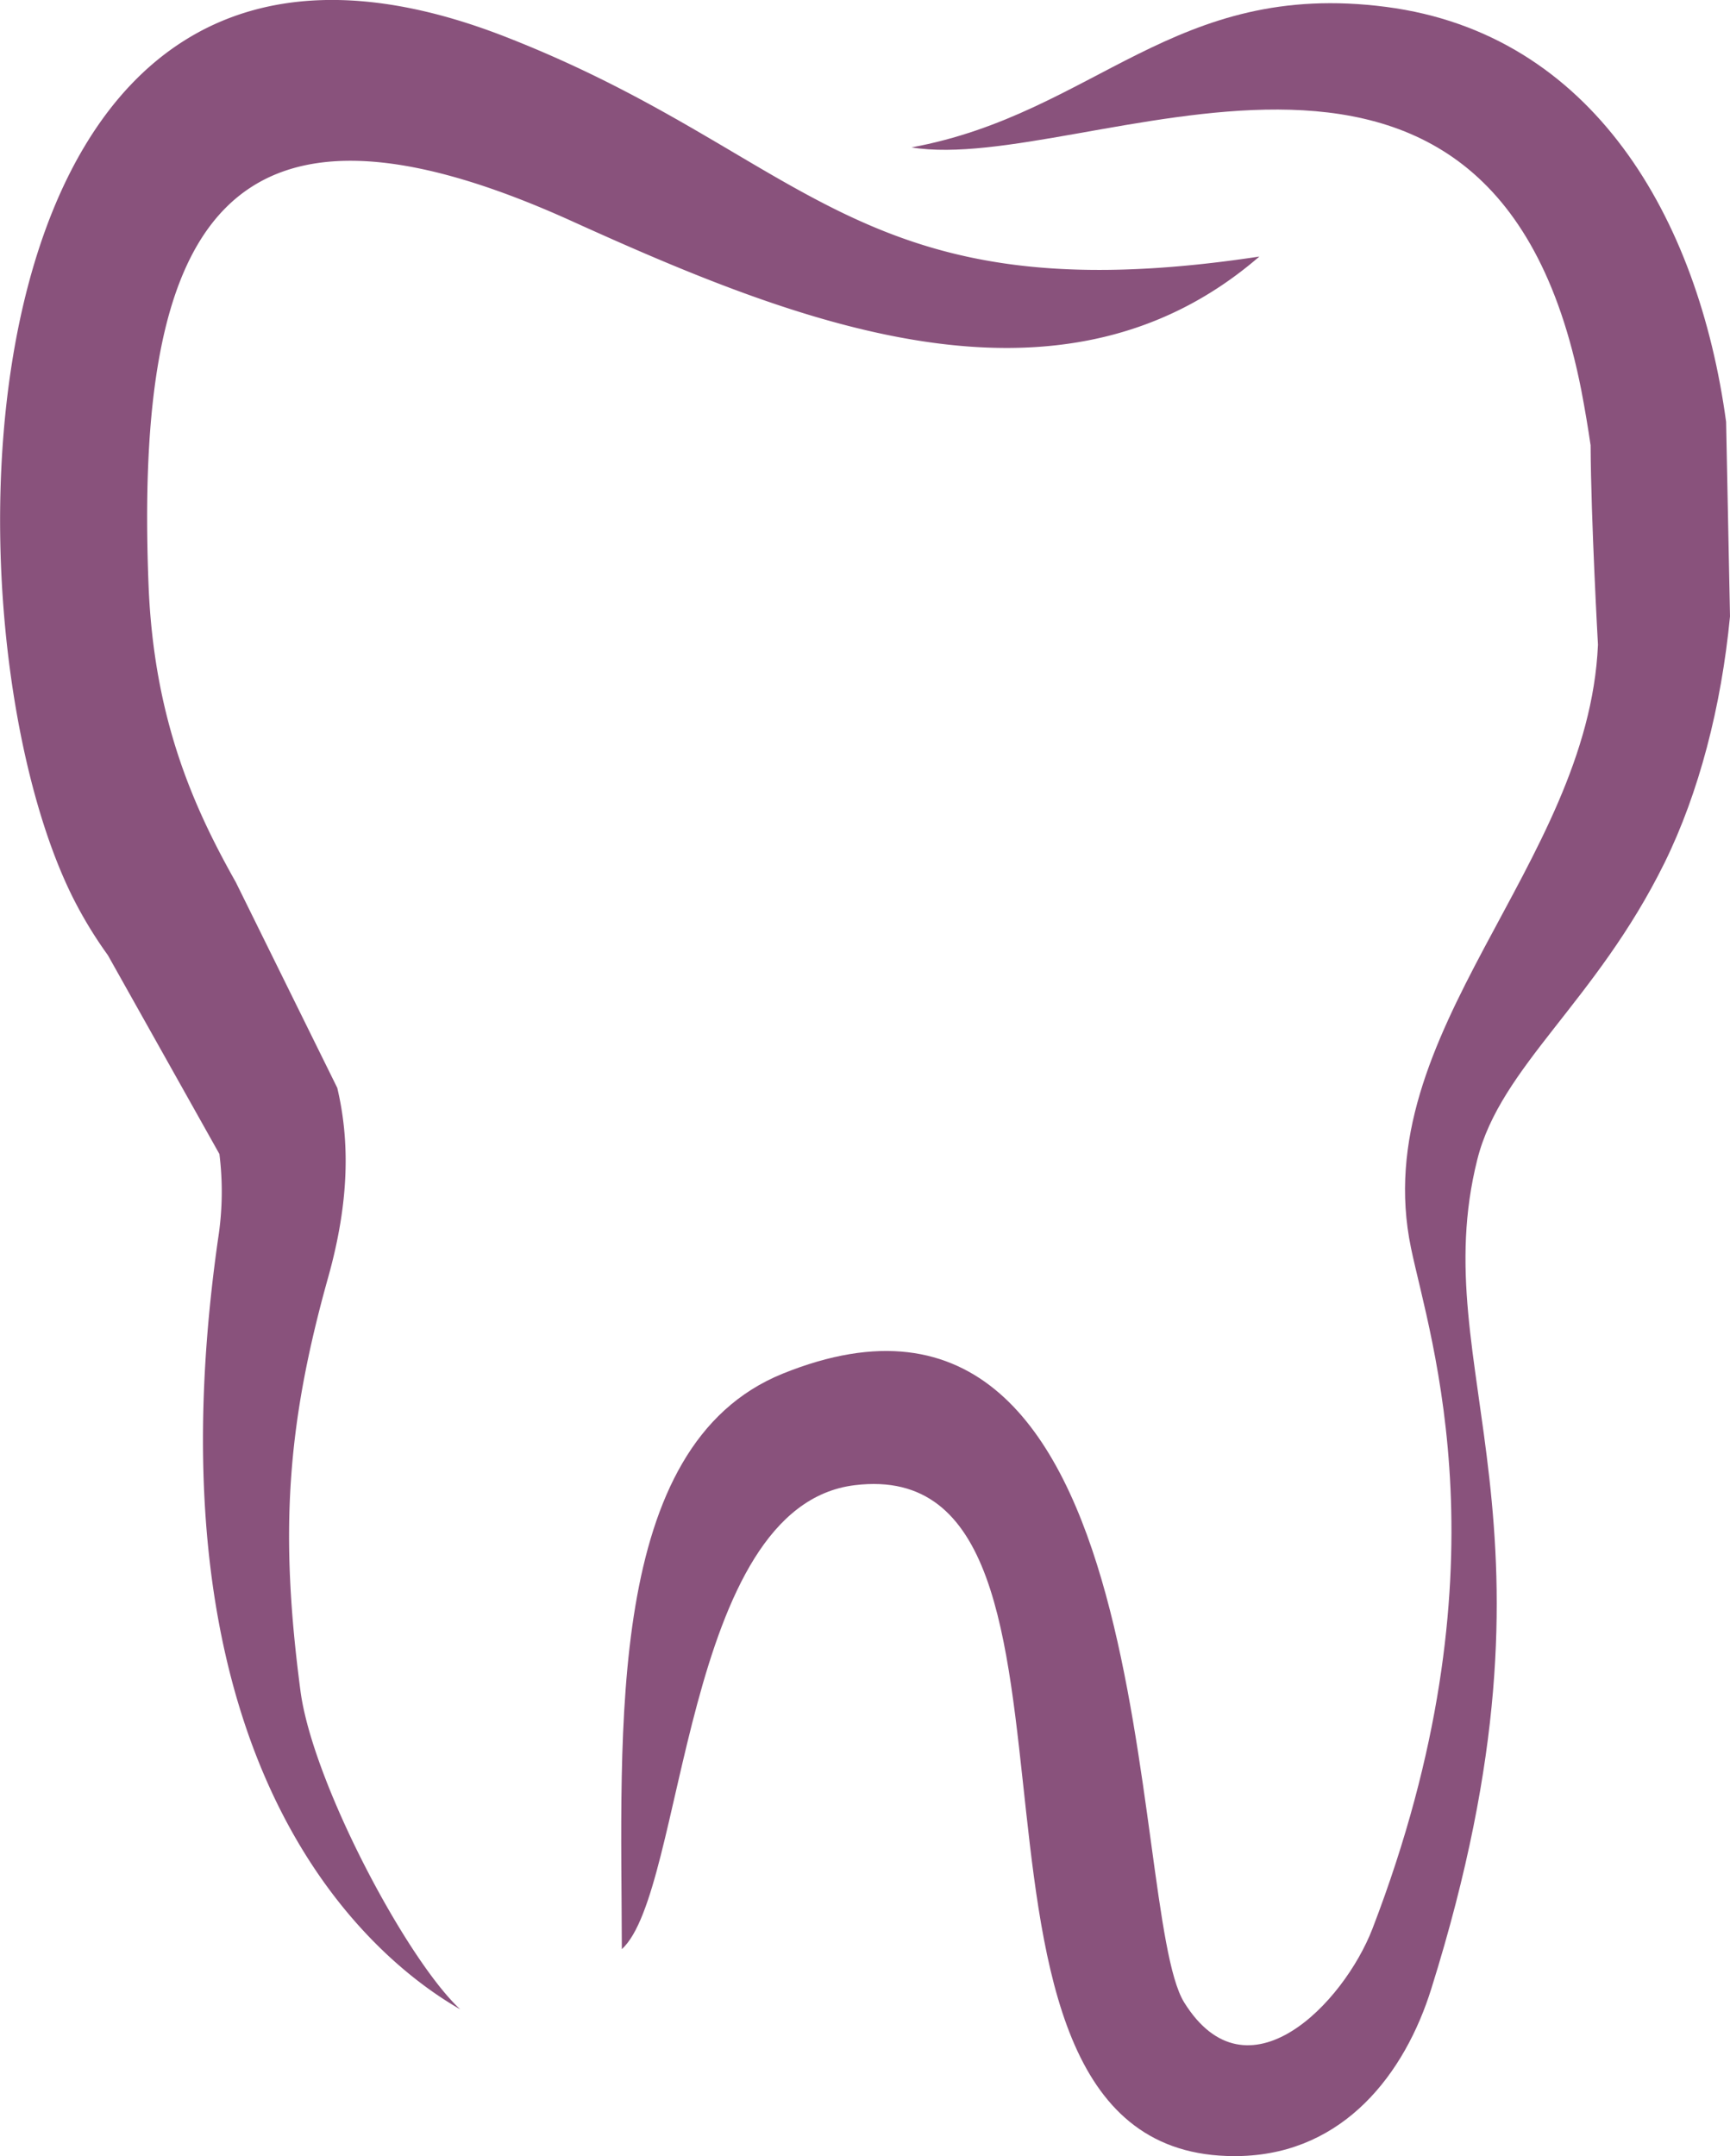 <svg viewBox="0 0 249.08 310.37" xmlns="http://www.w3.org/2000/svg"><defs><style>.cls-1{fill:#89527c;fill-rule:evenodd;}</style></defs><g data-name="Layer 2" id="Layer_2"><g data-name="Layer 1" id="Layer_1-2"><path d="M181.32,36.93c-28.78,24.87-66.86,9.46-99.08-5.14-49.77-22.52-62.92.34-60.85,52.5.78,19.25,6.49,31.94,12.56,42.7L48.56,156.6c1.77,7.51,1.8,16.13-1.3,27.23-6,21.4-7,36.87-4,59.57,1.74,13.21,15.32,38.73,23,45.84-10.14-5.8-46.18-31.6-34.86-110.93a43.74,43.74,0,0,0,.19-12.19L15.53,137.5a61.19,61.19,0,0,1-5-8.22C-9.31,89.74-7.41-26,72.78,5.3,116.66,22.42,123.2,45.74,181.32,36.93Z" class="cls-1"></path><path d="M212.7,166.9c-7.72,30.76,14.54,51.82-6.61,119.33-3.84,12.34-12.59,23.6-27.22,24.12-49.09,1.65-15.32-101.49-55.79-96.56-24.9,3-24.38,58.48-33.55,66.79-.07-31.63-2.45-72.44,23.13-82.83,55.35-22.42,49.52,77.07,57.83,90.49,9.06,14.58,22.95.16,27.11-10.6,19.81-51.51,8.31-84.69,5.55-98-6.45-31.1,25.52-55,26.92-86.83,0,0-1-17.89-1.06-28.65V64.1c-.37-2.54-.81-5.15-1.33-7.88-12.81-65.28-71.48-30.92-96.45-35C157.69,16.34,169-3,199.61,1c29.65,3.88,44.91,30.3,48.91,59.73l.56,28c-1.25,13-4.47,25.4-9.43,35.48C229.76,144.26,216.08,153.47,212.7,166.9Z" class="cls-1"></path></g></g></svg>